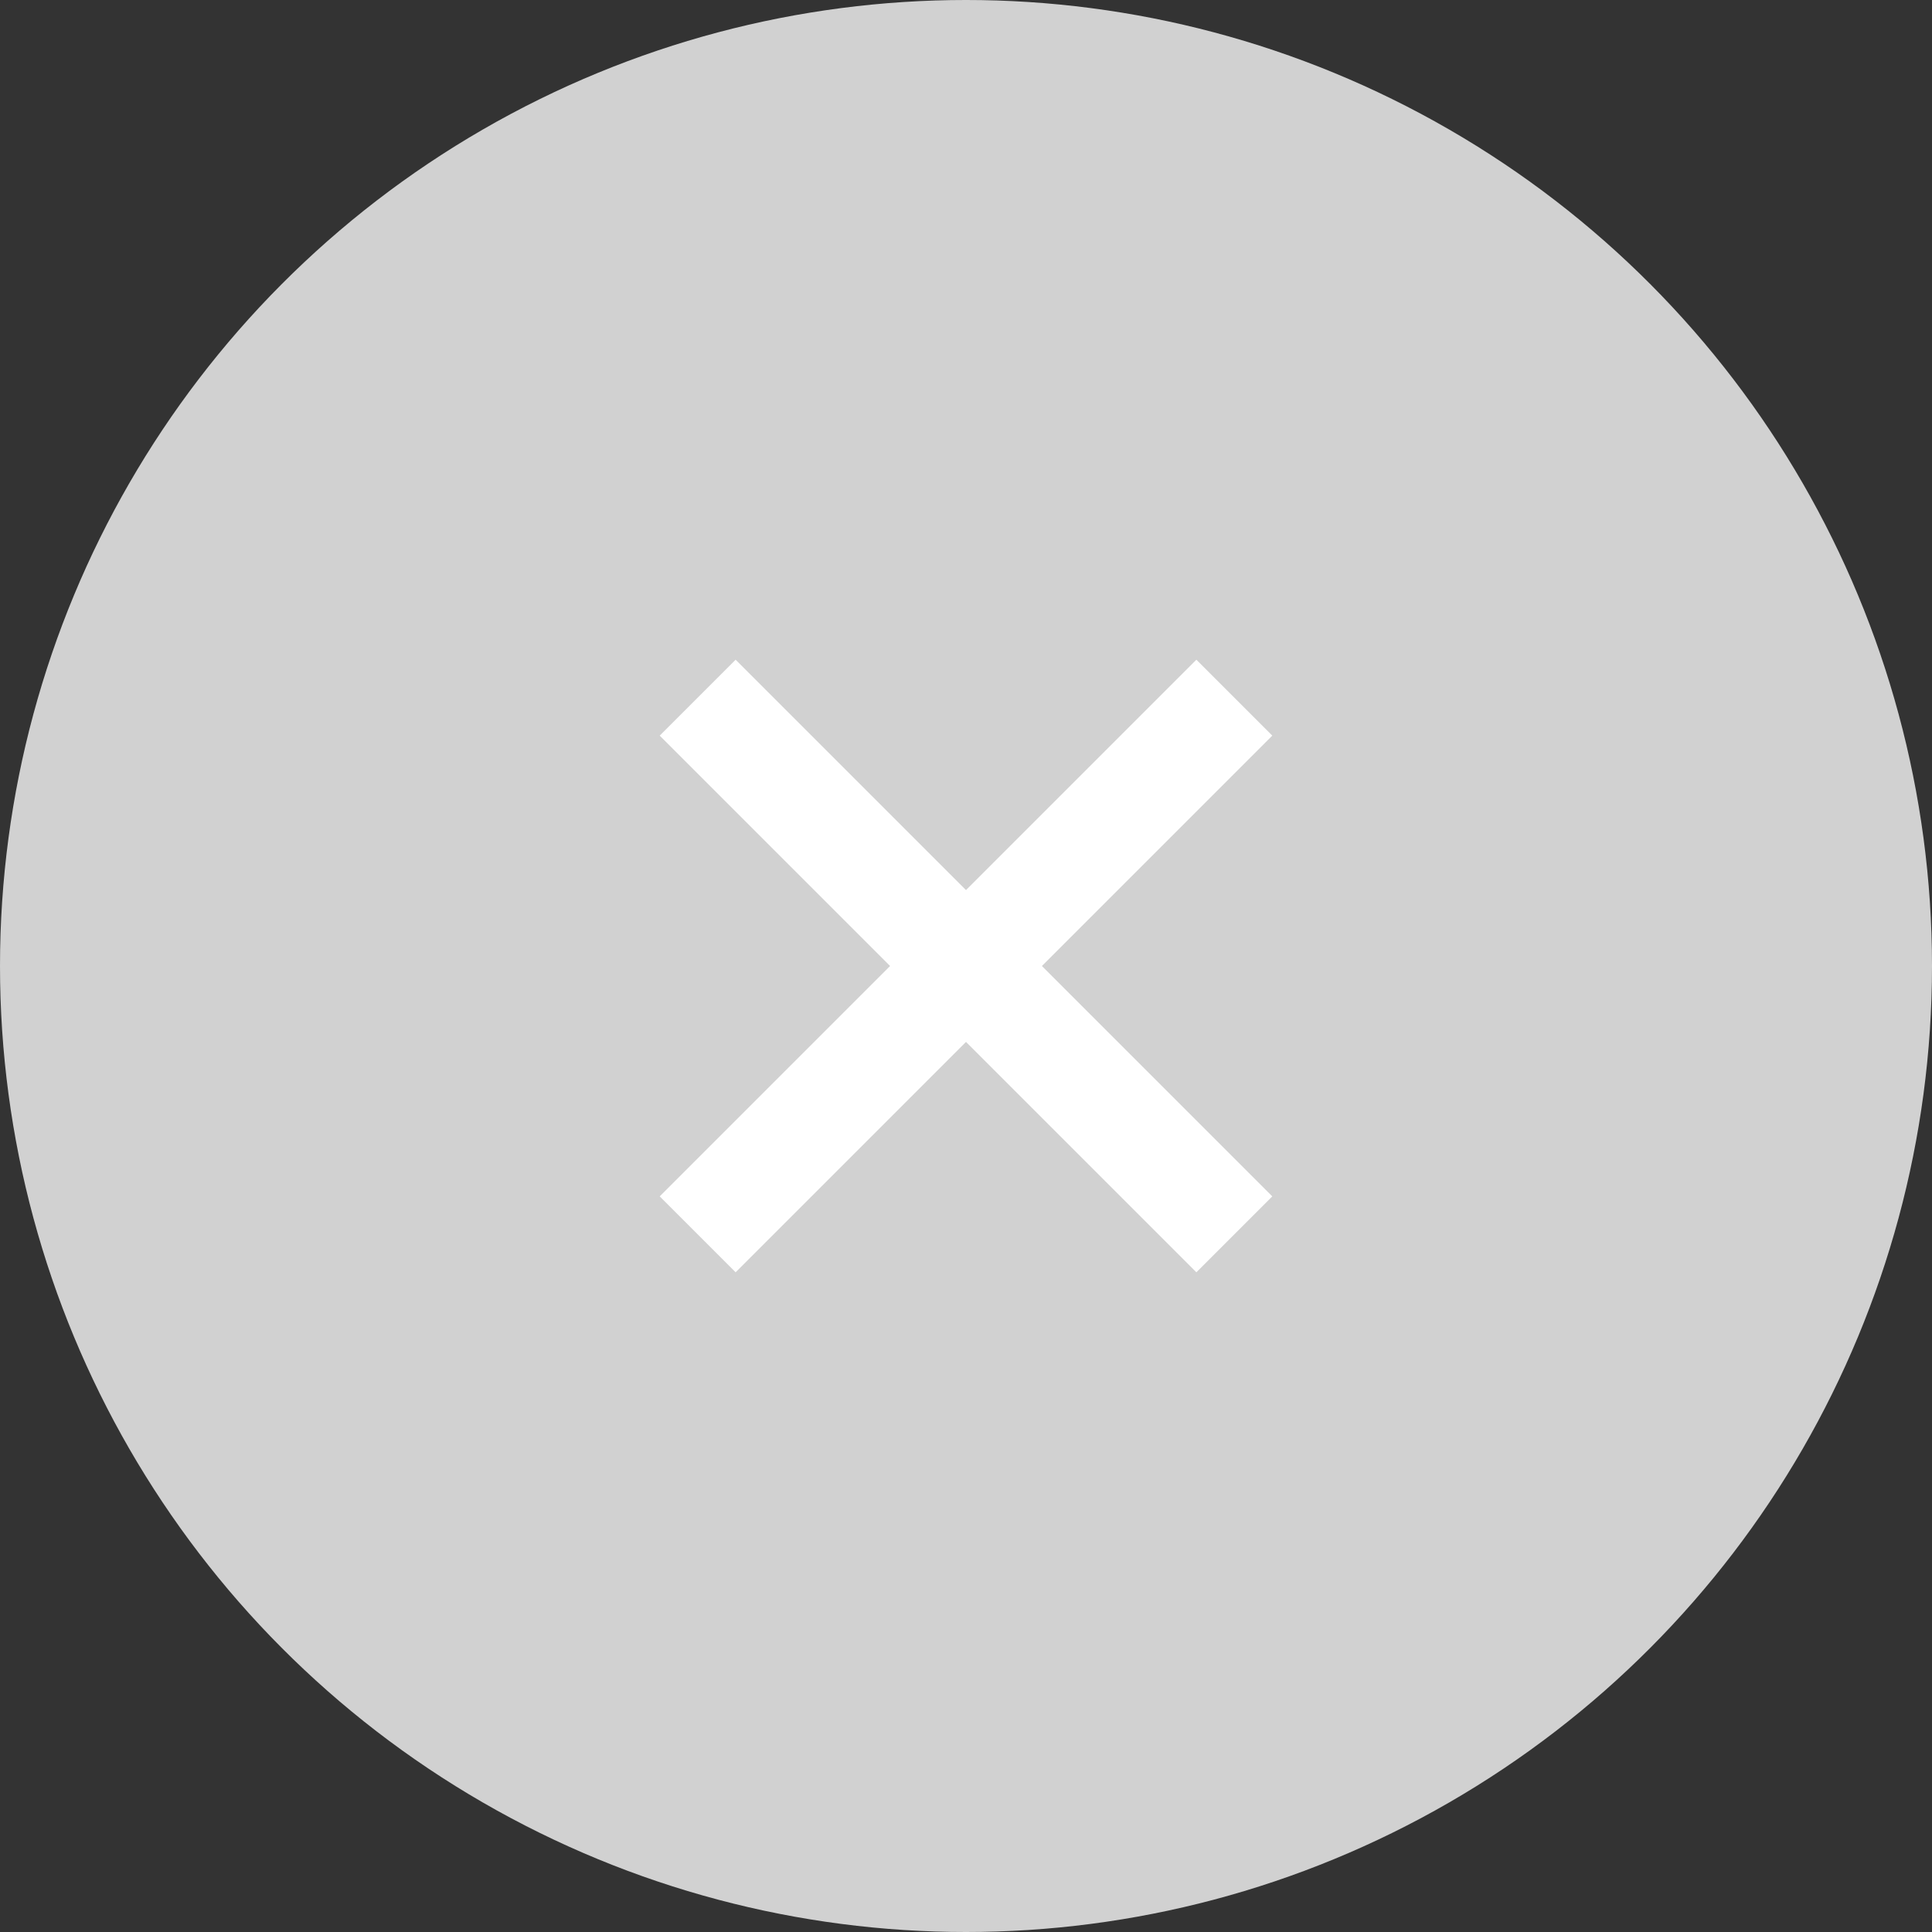 <svg xmlns="http://www.w3.org/2000/svg" width="18" height="18" viewBox="0 0 18 18">
    <rect x="0" y="0" width="18" height="18" fill="#333333" stroke="none"/>
    <g id="그룹_25" data-name="그룹 25" transform="translate(-1349 -499)">
        <circle id="타원_4" data-name="타원 4" cx="9" cy="9" r="9" transform="translate(1349 499)" fill="#d1d1d1"/>
        <g id="그룹_24" data-name="그룹 24">
            <line id="선_1" data-name="선 1" x2="5" y2="5" transform="translate(1355.5 505.5)" fill="none" stroke="#fff"
                  stroke-width="1"/>
            <line id="선_2" data-name="선 2" x1="5" y2="5" transform="translate(1355.5 505.5)" fill="none" stroke="#fff"
                  stroke-width="1"/>
        </g>
    </g>
</svg>
